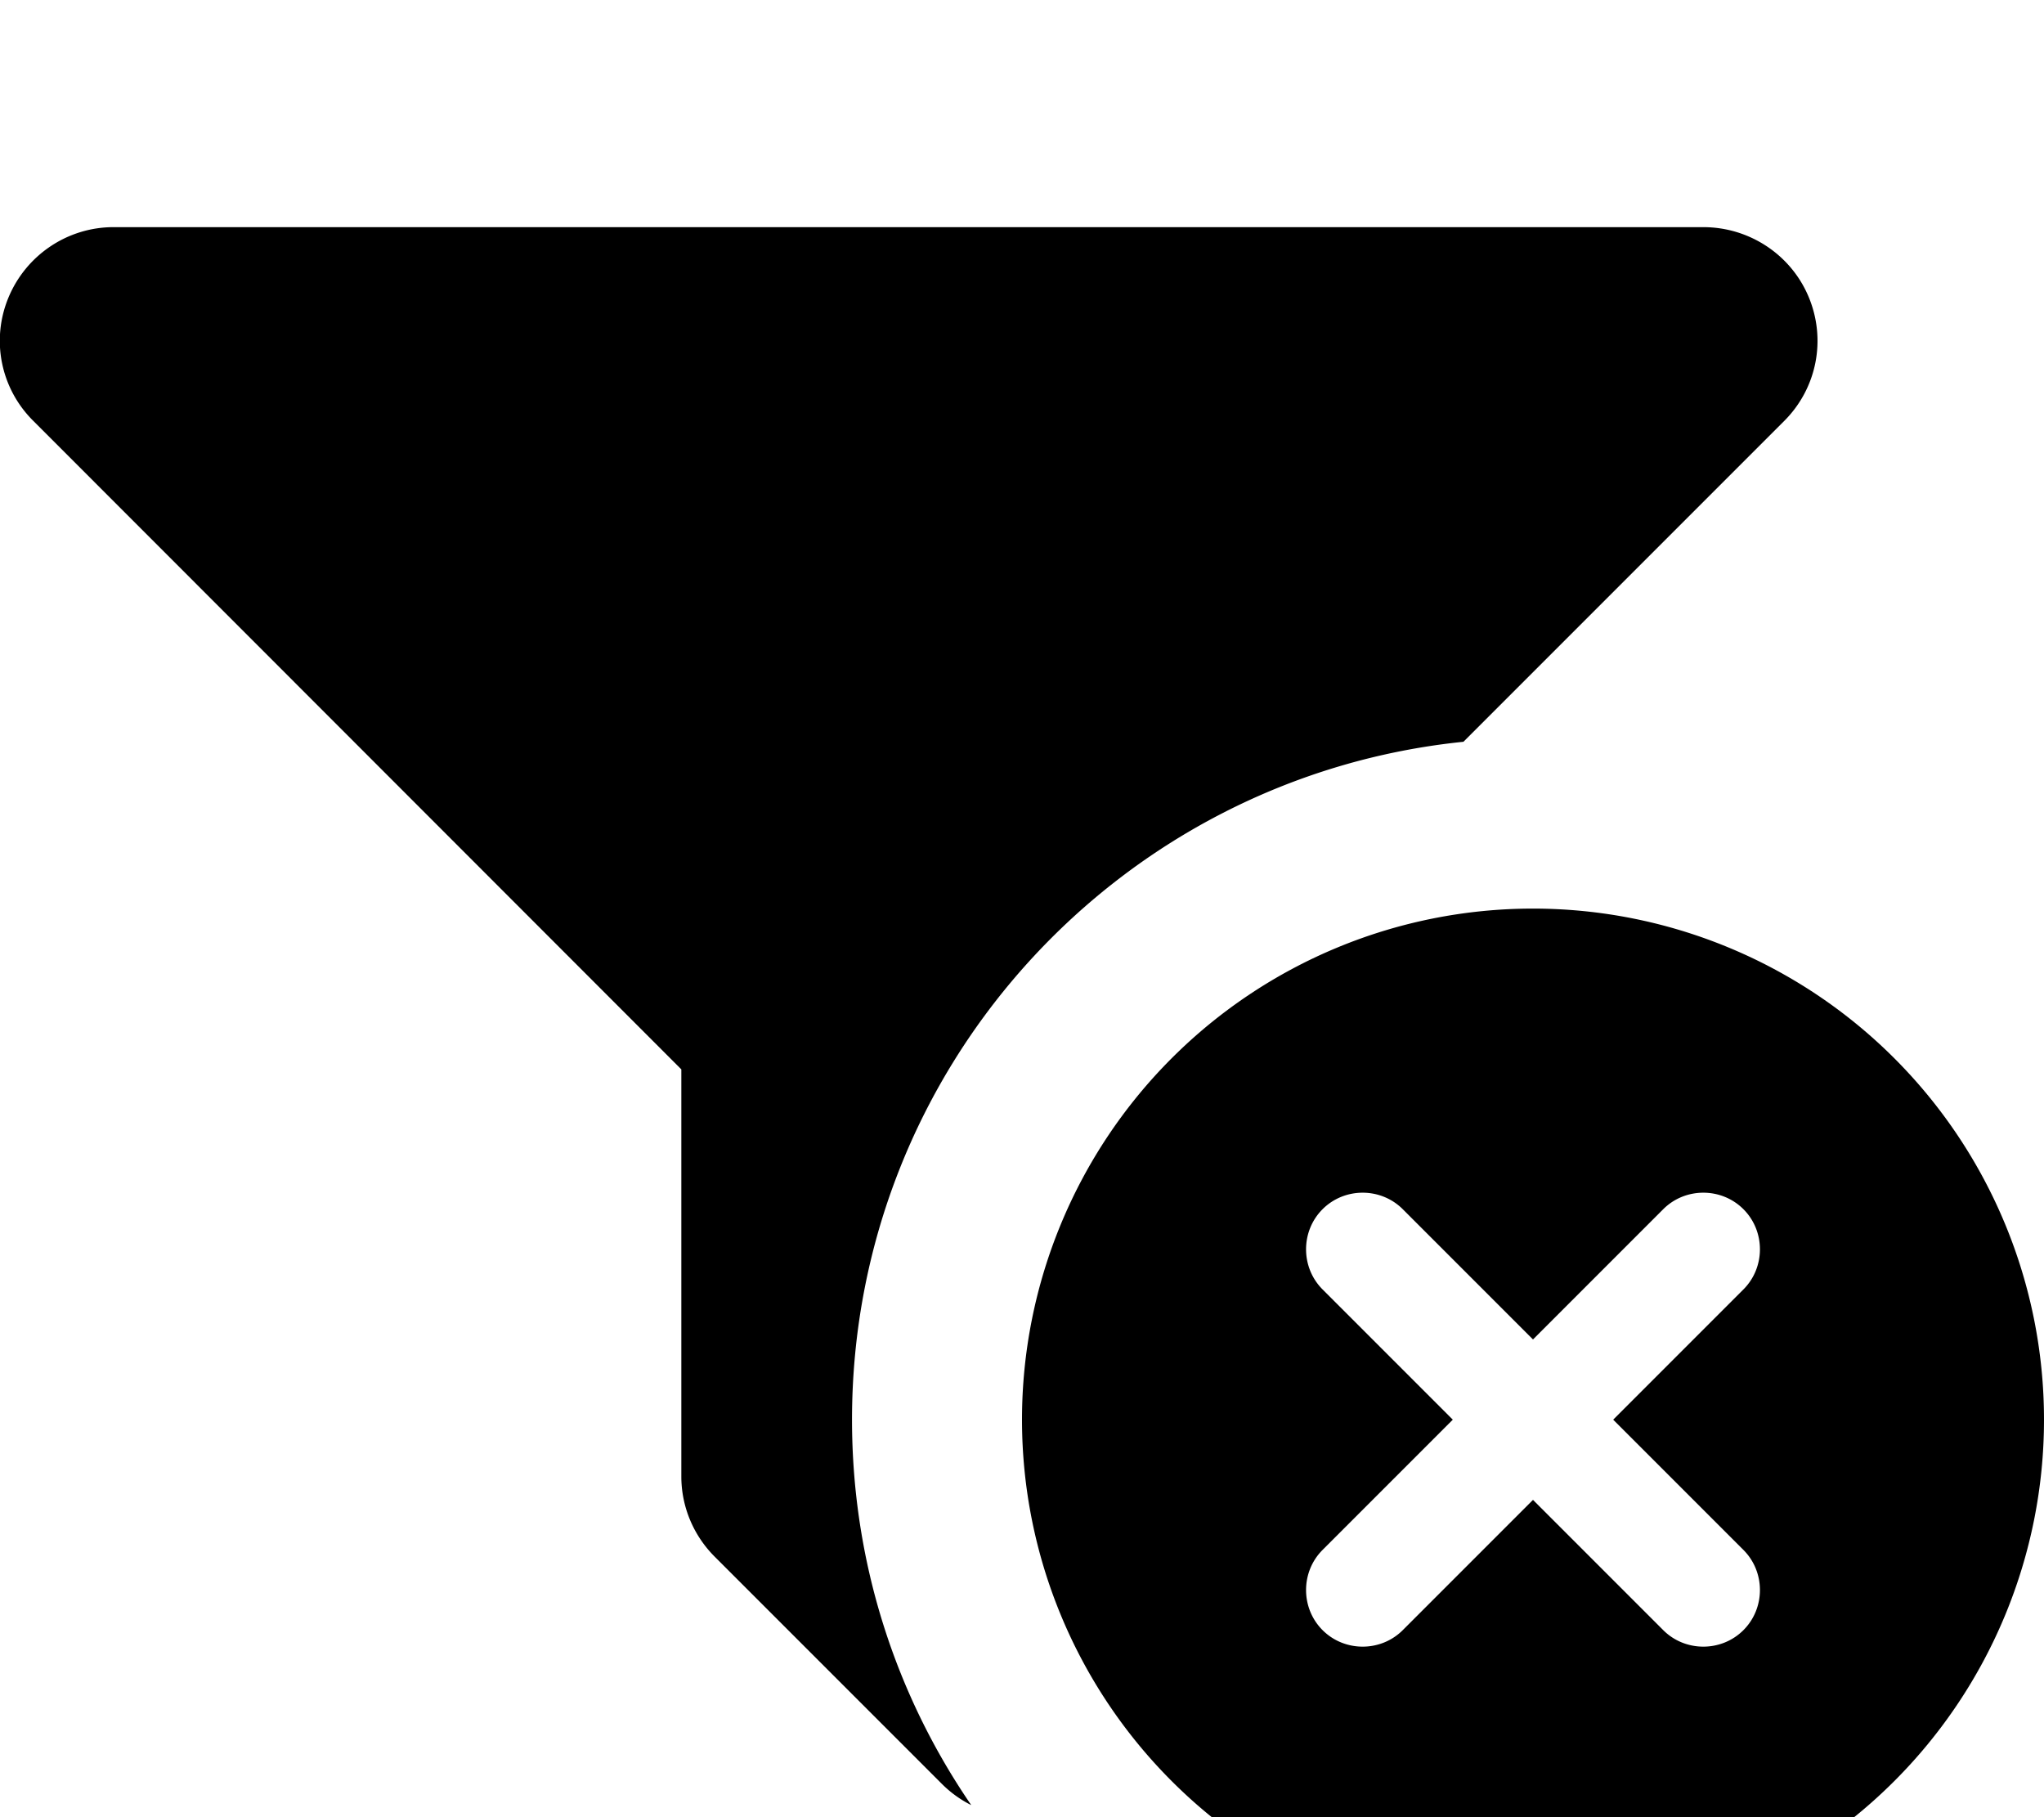 <svg xmlns="http://www.w3.org/2000/svg" viewBox="0 0 576 512"><!--! Font Awesome Free 7.1.0 by @fontawesome - https://fontawesome.com License - https://fontawesome.com/license/free (Icons: CC BY 4.0, Fonts: SIL OFL 1.1, Code: MIT License) Copyright 2025 Fonticons, Inc. --><path fill="currentColor" d="M32 64C19.1 64 7.4 71.8 2.4 83.8S.2 109.5 9.4 118.6L192 301.3 192 416c0 8.5 3.4 16.6 9.4 22.6l64 64c2.5 2.5 5.3 4.5 8.3 6-21.2-30.9-33.6-68.3-33.6-108.6 0-99.4 75.5-181.1 172.3-191l90.4-90.4c9.2-9.2 11.9-22.9 6.9-34.9S492.9 64 480 64L32 64zM432 544a144 144 0 1 0 0-288 144 144 0 1 0 0 288zm59.3-180.7l-36.7 36.7 36.7 36.7c6.2 6.2 6.2 16.4 0 22.6s-16.4 6.2-22.6 0l-36.7-36.7-36.7 36.7c-6.2 6.2-16.4 6.2-22.6 0s-6.2-16.4 0-22.6l36.7-36.7-36.7-36.7c-6.2-6.2-6.2-16.4 0-22.6s16.4-6.2 22.6 0l36.7 36.7 36.7-36.7c6.2-6.2 16.4-6.2 22.6 0s6.2 16.4 0 22.6z"/></svg>